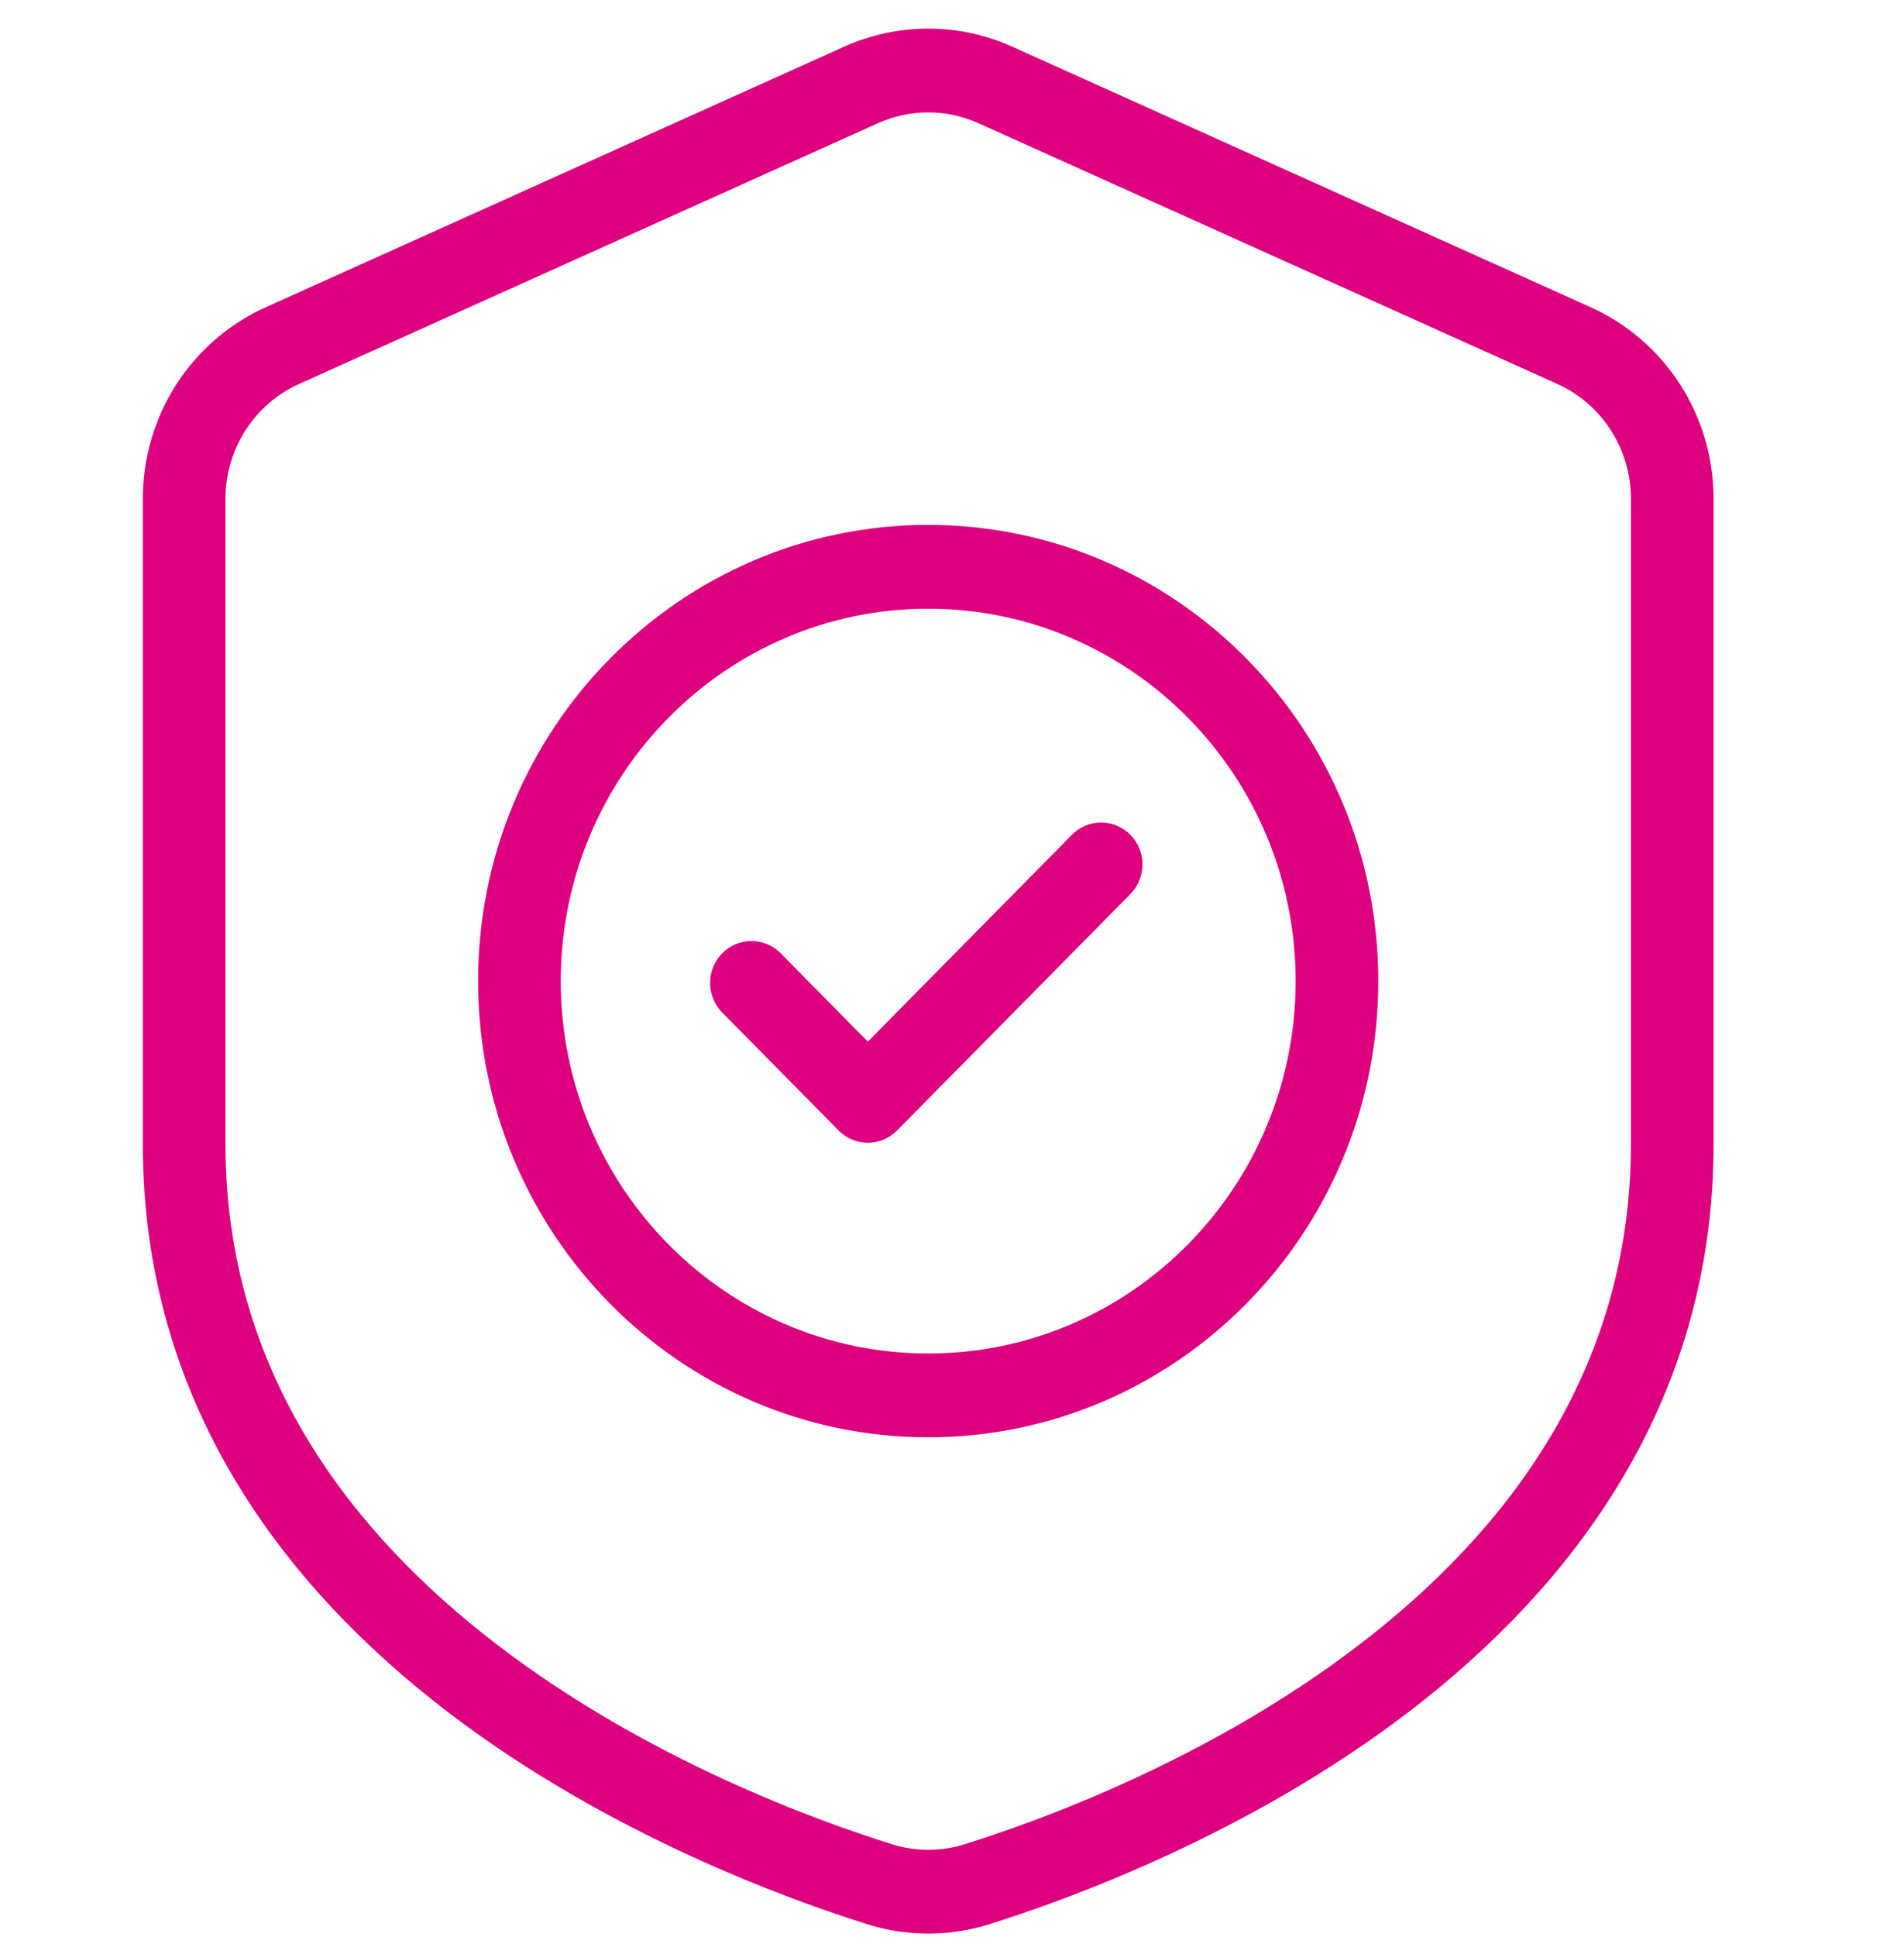 <svg width="60" height="61" viewBox="0 0 60 61" fill="none" xmlns="http://www.w3.org/2000/svg">
<g clip-path="url(#clip0_12_4591)">
<path fill-rule="evenodd" clip-rule="evenodd" d="M54 15.709C54 14.433 53.634 13.184 52.948 12.114C52.261 11.044 51.283 10.199 50.133 9.68L31.896 1.469C31.063 1.095 30.161 0.901 29.25 0.901C28.339 0.901 27.437 1.095 26.604 1.469L8.368 9.68C7.217 10.199 6.239 11.044 5.552 12.114C4.866 13.184 4.5 14.433 4.5 15.709V36.033C4.5 44.18 8.95 49.976 14.113 53.923C19.133 57.758 24.807 59.823 27.434 60.638L27.455 60.645C28.627 60.986 29.871 60.987 31.044 60.646L31.067 60.64C33.695 59.823 39.367 57.759 44.387 53.923C49.55 49.976 54 44.18 54 36.033V15.709ZM51.395 15.709V36.033C51.395 43.239 47.385 48.324 42.817 51.815C38.112 55.413 32.789 57.343 30.316 58.112C29.621 58.312 28.886 58.312 28.191 58.112C25.712 57.342 20.39 55.413 15.683 51.815C11.115 48.324 7.105 43.239 7.105 36.033V15.709C7.105 14.944 7.325 14.194 7.737 13.552C8.149 12.91 8.736 12.403 9.427 12.092L27.663 3.882C28.163 3.657 28.703 3.54 29.25 3.54C29.797 3.54 30.337 3.657 30.837 3.882L49.073 12.092C49.764 12.403 50.351 12.91 50.763 13.552C51.175 14.194 51.395 14.944 51.395 15.709Z" fill="#DD017F"/>
<path fill-rule="evenodd" clip-rule="evenodd" d="M29.25 16.532C21.421 16.532 15.066 22.971 15.066 30.9C15.066 38.831 21.421 45.269 29.25 45.269C37.079 45.269 43.434 38.831 43.434 30.9C43.434 22.971 37.079 16.532 29.25 16.532ZM29.25 19.172C35.641 19.172 40.829 24.426 40.829 30.9C40.829 37.374 35.641 42.63 29.25 42.63C22.859 42.63 17.671 37.374 17.671 30.9C17.671 24.426 22.859 19.172 29.25 19.172Z" fill="#DD017F"/>
<path fill-rule="evenodd" clip-rule="evenodd" d="M22.743 31.875L26.427 35.606C26.672 35.854 27.003 35.993 27.348 35.993C27.694 35.993 28.025 35.854 28.269 35.606L35.637 28.143C35.874 27.894 36.005 27.56 36.002 27.214C35.999 26.868 35.862 26.537 35.621 26.293C35.379 26.048 35.053 25.909 34.711 25.906C34.37 25.903 34.041 26.036 33.795 26.277L27.348 32.807L24.585 30.009C24.34 29.768 24.011 29.635 23.669 29.638C23.328 29.641 23.001 29.78 22.759 30.025C22.518 30.269 22.381 30.6 22.378 30.946C22.375 31.292 22.506 31.626 22.743 31.875Z" fill="#DD017F"/>
</g>
<defs>
<clipPath id="clip0_12_4591">
<rect width="60" height="60" fill="white" transform="translate(0 0.901)"/>
</clipPath>
</defs>
</svg>
